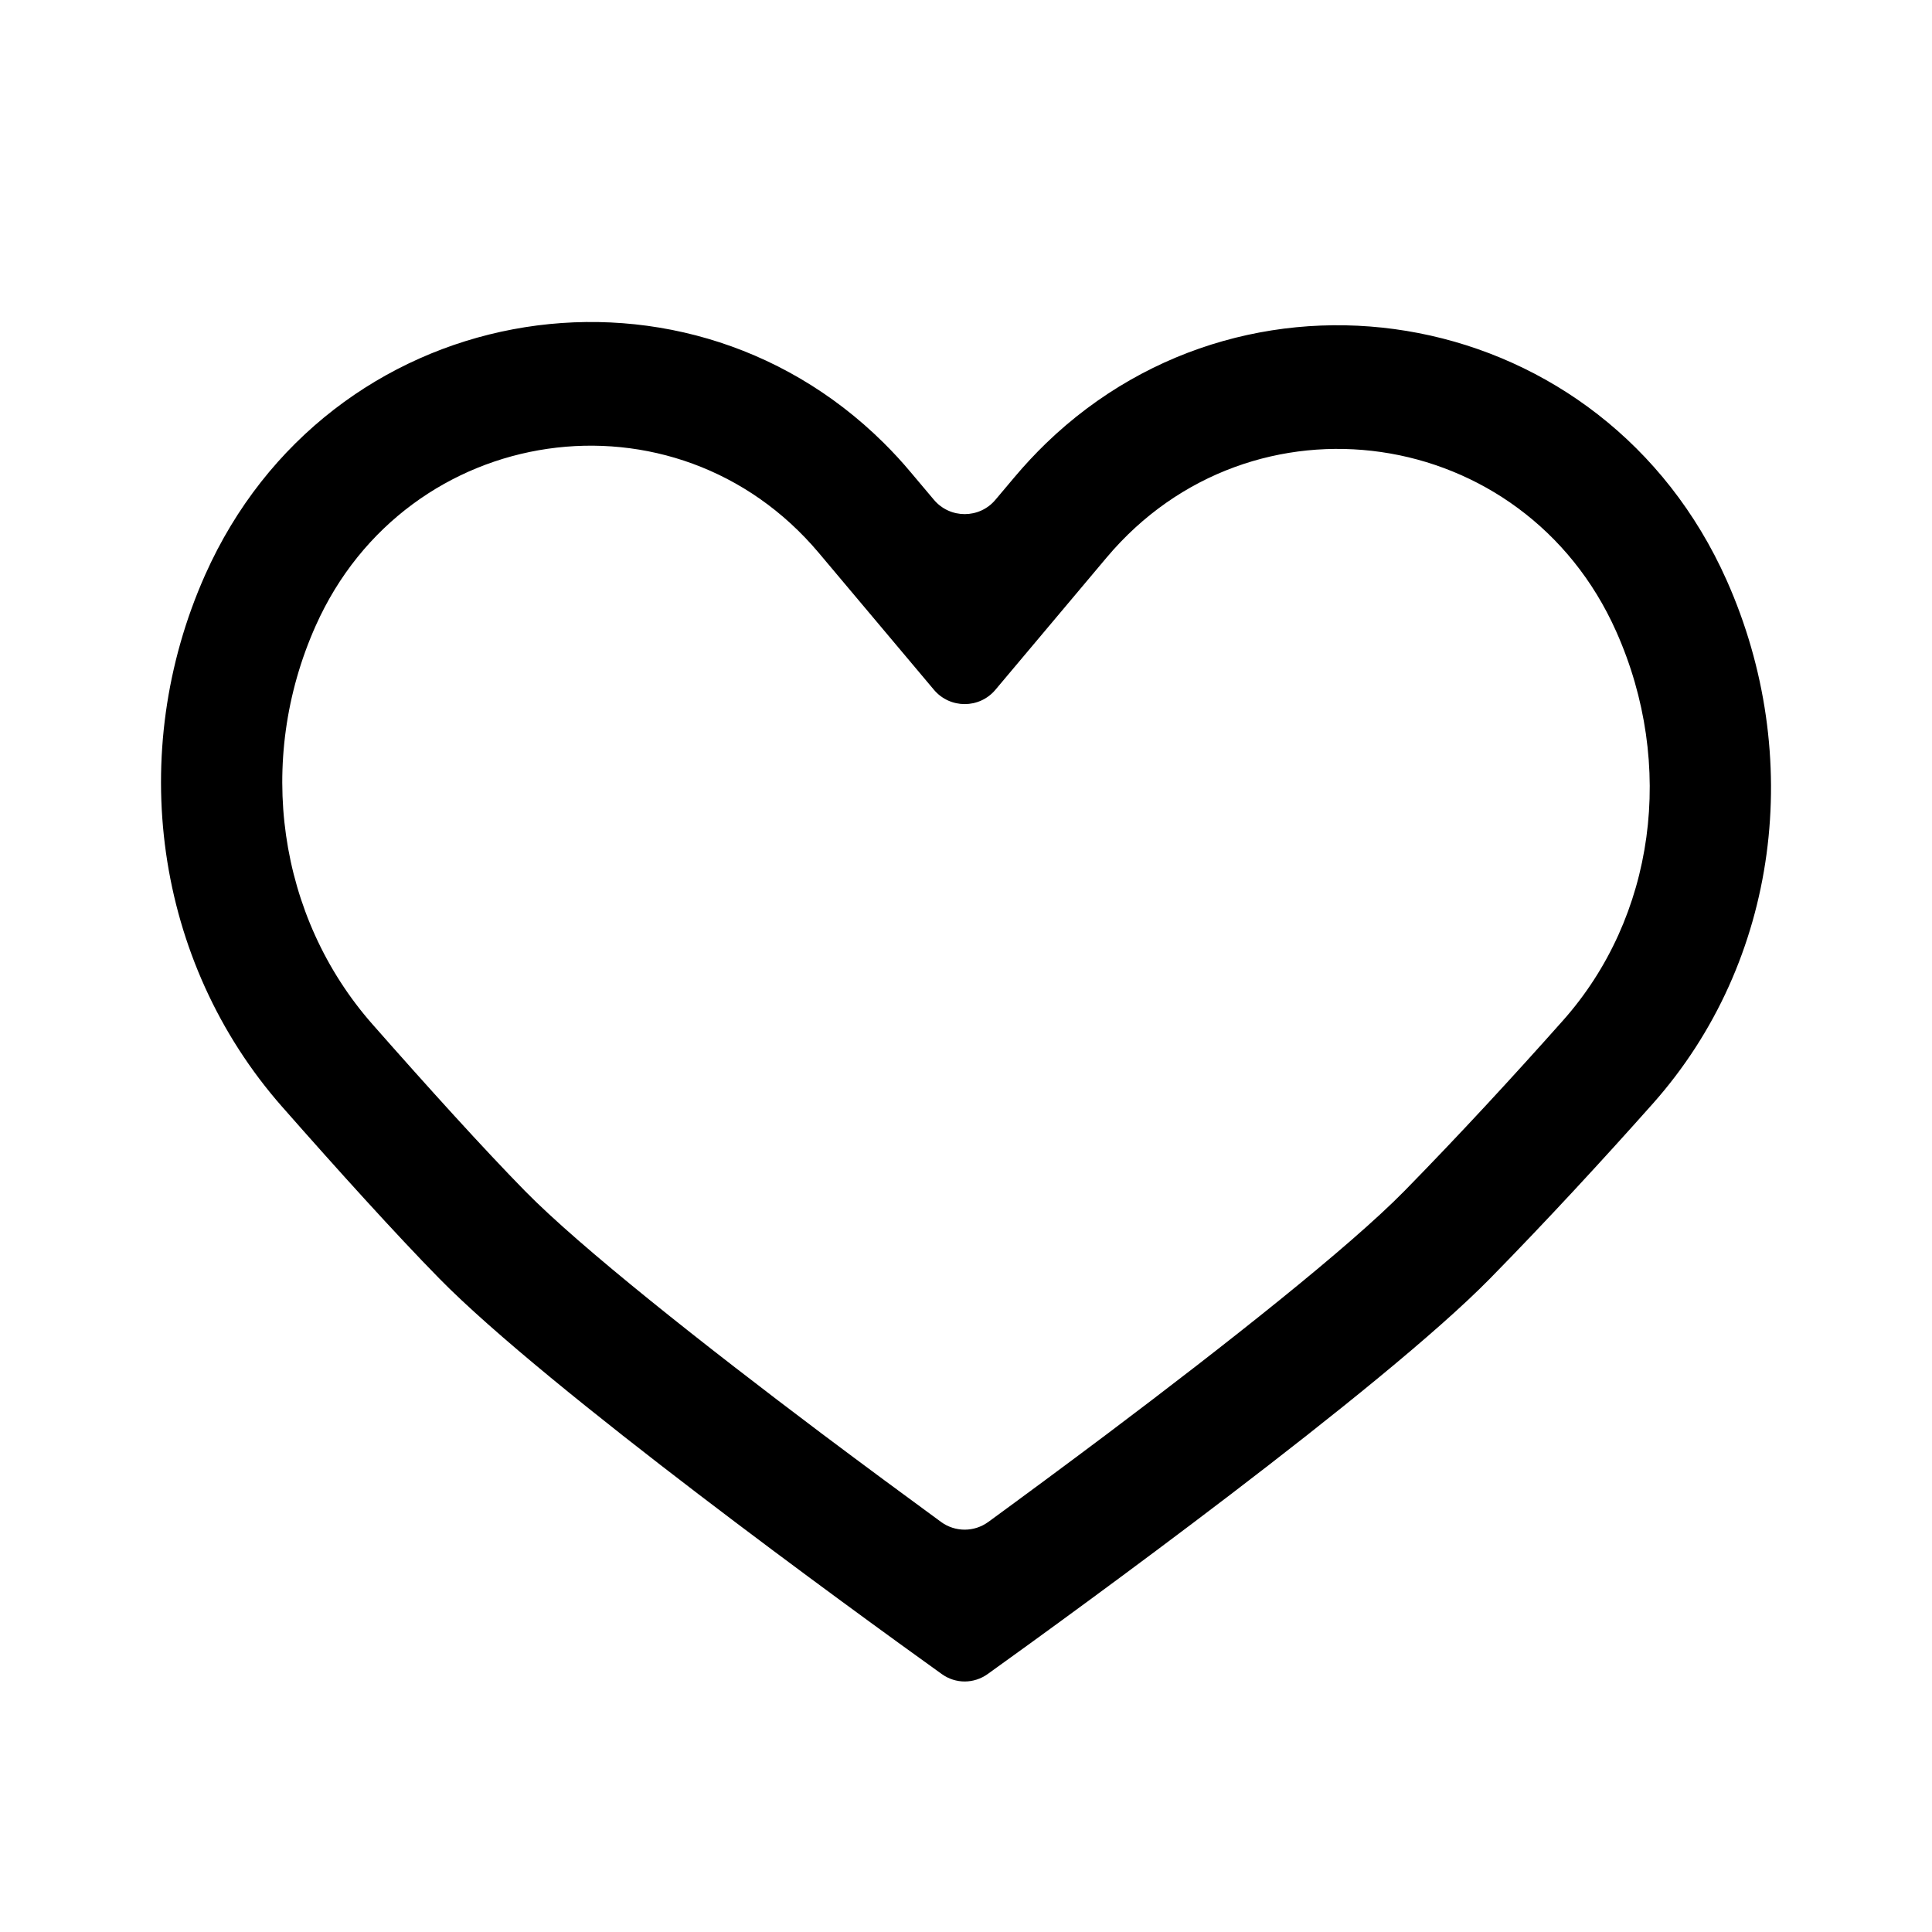 <svg width="24" height="24" viewBox="0 0 24 24" fill="none" xmlns="http://www.w3.org/2000/svg">
<path fill-rule="evenodd" clip-rule="evenodd" d="M12.366 8.568C12.167 8.806 11.801 8.806 11.601 8.568L10.173 6.87C8.392 4.751 5.054 5.234 3.921 7.775C3.175 9.448 3.451 11.389 4.627 12.724C5.319 13.51 6.007 14.27 6.521 14.794C7.21 15.497 8.746 16.708 10.202 17.804C10.745 18.212 11.261 18.592 11.69 18.906C11.865 19.034 12.102 19.034 12.277 18.906C12.707 18.592 13.222 18.212 13.765 17.804C15.221 16.708 16.757 15.497 17.447 14.794C18.133 14.094 18.806 13.363 19.415 12.678C20.558 11.393 20.816 9.501 20.077 7.844C18.93 5.27 15.55 4.781 13.746 6.927L12.366 8.568ZM10.977 5.501C8.414 2.963 4.069 3.732 2.549 7.14C1.565 9.348 1.916 11.945 3.506 13.75C4.201 14.54 4.911 15.325 5.455 15.88C6.797 17.248 10.62 20.022 11.698 20.795C11.87 20.919 12.097 20.919 12.27 20.795C13.348 20.022 17.17 17.248 18.512 15.88C19.22 15.158 19.911 14.408 20.531 13.711C22.106 11.94 22.419 9.384 21.449 7.208C19.926 3.792 15.587 3.004 12.995 5.506C12.859 5.638 12.728 5.778 12.602 5.928L12.366 6.208C12.167 6.446 11.801 6.446 11.601 6.208L11.317 5.871C11.208 5.74 11.094 5.617 10.977 5.501Z" fill="black"/>
</svg>
